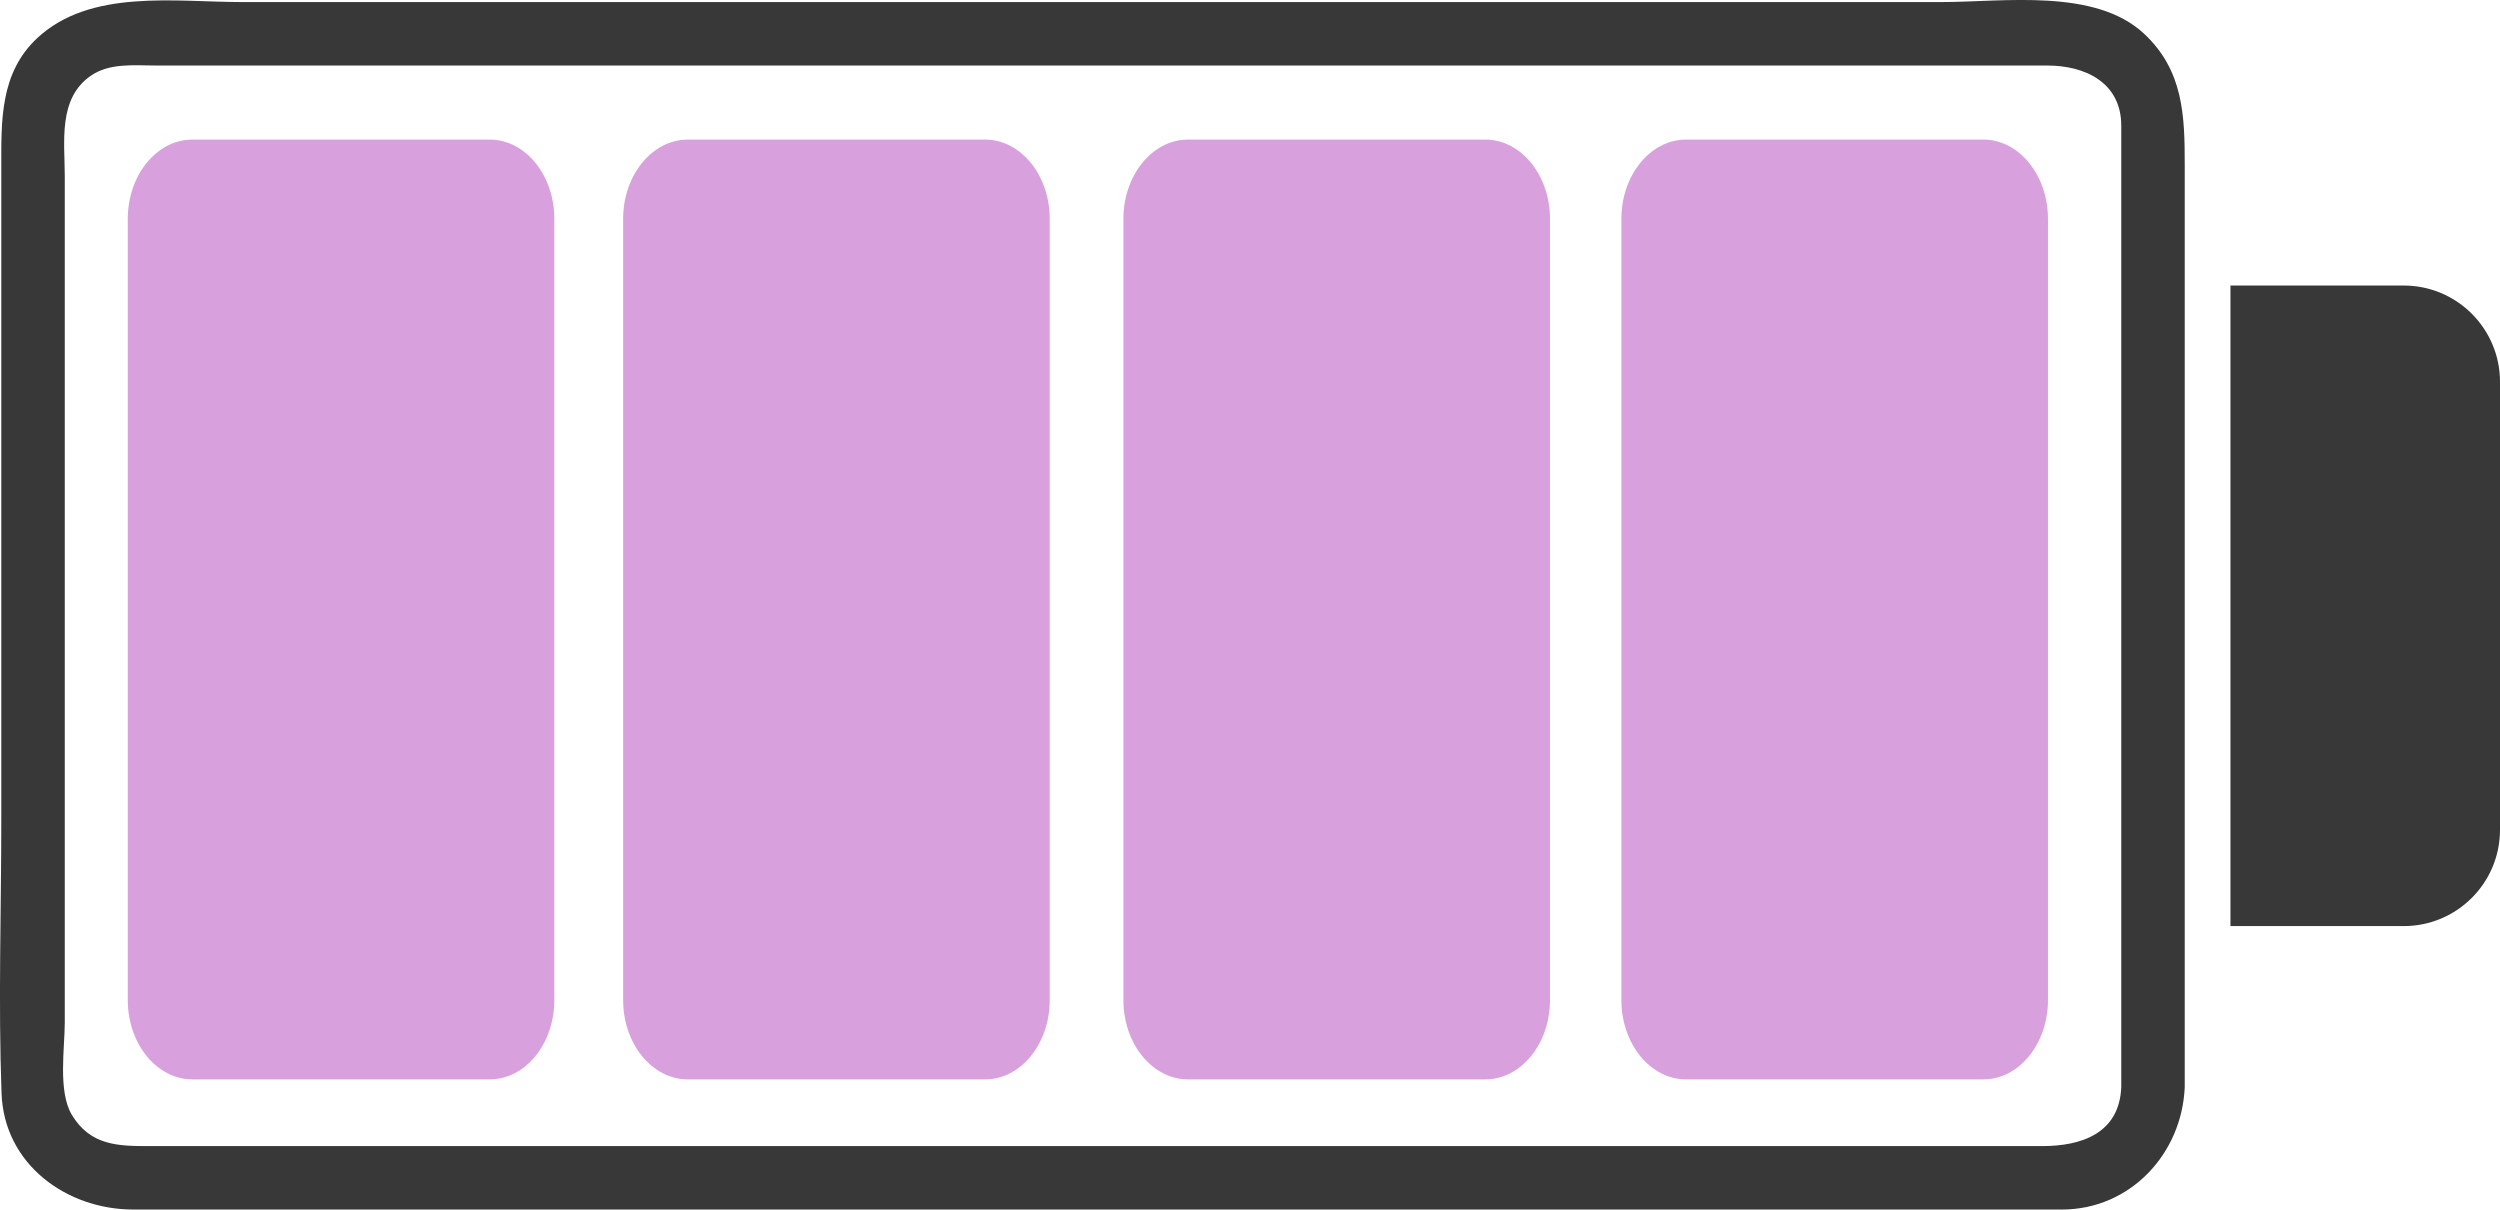 <?xml version="1.0" encoding="UTF-8" standalone="no"?><svg xmlns="http://www.w3.org/2000/svg" fill="#000000" height="238.23pt" version="1.1" viewBox="0 0 492.39 238.23" width="492.39pt">
 <g id="surface1">
  <g id="change1_1"><path d="m417.8 214.03c-0.34 9.29-7.98 11.7-15.57 11.7h-18.33-70.59-191.68-72.411-19.699c-6.102 0-11.672-0.01-15.372-6.16-2.765-4.6-1.39-13.16-1.39-18.21v-36.44-95.572-34.59c0-6.856-1.371-15.285 5.082-19.809 3.742-2.625 8.676-2.039 13.023-2.039h21.035 170.87 163.57 16.93c7.3 0 14.53 3.262 14.53 11.871v58.016 131.23c0 8.06 12.5 8.06 12.5 0v-148.92-32.63c0-9.625-0.23-18.582-8.01-25.836-9.68-9.035-27.69-6.234-39.91-6.234-55.87-0-111.74-0-167.6-0h-167.11c-13.217 0-29.885-2.648-40.326 7.09-7.375 6.883-7.086 16.309-7.086 25.414 0 11.012 0 22.02 0 33.031v95.395c0 17.97-0.609 36.07 0.051 54.03 0.512 13.99 12.839 22.86 25.945 22.86h15.207 66.359 191.25 107.03c13.52 0 23.71-11.06 24.2-24.2 0.29-8.07-12.21-8.03-12.5 0" fill="#393839"/></g>
  <g id="change1_2"><path d="m439.3 182.4h34.12c10.48 0 18.97-8.49 18.97-18.97v-88.215c0-10.481-8.49-18.977-18.97-18.977h-34.12v126.16" fill="#393839"/></g>
  <g id="change2_1"><path d="m109.18 196.96c0 8.64-5.7 15.63-12.735 15.63h-58.539c-7.035 0-12.738-6.99-12.738-15.63v-153.84c0-8.632 5.703-15.628 12.738-15.628h58.539c7.035 0 12.735 6.996 12.735 15.625v153.84" fill="#d8a1dd"/></g>
  <g id="change2_2"><path d="m206.75 196.96c0 8.64-5.7 15.63-12.73 15.63h-58.55c-7.03 0-12.74-6.99-12.74-15.63v-153.84c0-8.632 5.71-15.628 12.74-15.628h58.55c7.03 0 12.73 6.996 12.73 15.625v153.84" fill="#d8a1dd"/></g>
  <g id="change2_3"><path d="m305.28 196.96c0 8.64-5.71 15.63-12.74 15.63h-58.54c-7.04 0-12.74-6.99-12.74-15.63v-153.84c0-8.632 5.7-15.628 12.74-15.628h58.54c7.03 0 12.74 6.996 12.74 15.625v153.84" fill="#d8a1dd"/></g>
  <g id="change2_4"><path d="m403.36 196.96c0 8.64-5.7 15.63-12.74 15.63h-58.54c-7.03 0-12.74-6.99-12.74-15.63v-153.84c0-8.632 5.71-15.628 12.74-15.628h58.54c7.04 0 12.74 6.996 12.74 15.625v153.84" fill="#d8a1dd"/></g>
 </g>
</svg>
